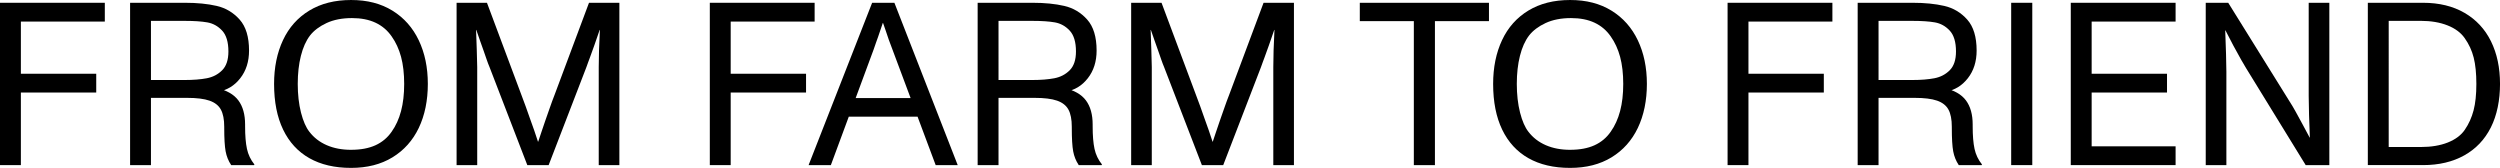 <svg xmlns="http://www.w3.org/2000/svg" id="Layer_1" viewBox="0 0 3255.82 218.65"><defs><style>.cls-1{isolation:isolate;}</style></defs><g class="cls-1"><path d="M0,215.02V3.62H136.5V28.09H27.18V96.04H125.33v24.46H27.18v94.53H0Z"></path><path d="M169.42,215.02V3.62h71.57c15.7,0,29.44,1.36,41.22,4.08,11.78,2.72,21.74,8.66,29.9,17.82,8.15,9.16,12.23,22.6,12.23,40.32,0,14.3-3.83,26.33-11.48,36.09-7.65,9.77-17.21,15.55-28.69,17.36l-2.42-4.83c13.29,3.02,22.85,8.46,28.69,16.31,5.84,7.85,8.76,18.32,8.76,31.41v2.11c0,12.28,.8,22.15,2.42,29.6,1.61,7.45,4.83,14.19,9.66,20.23l-.3,.91h-29.9c-3.62-5.44-6.04-11.42-7.25-17.97-1.21-6.54-1.81-16.76-1.81-30.65v-1.21c0-9.66-1.46-17.16-4.38-22.5-2.92-5.33-7.85-9.21-14.8-11.63s-16.66-3.62-29.14-3.62h-47.11v87.58h-27.18Zm71.27-110.83c11.07,0,20.58-.75,28.54-2.26,7.95-1.51,14.65-4.98,20.08-10.42,5.44-5.44,8.15-13.59,8.15-24.46,0-12.28-2.72-21.34-8.15-27.18-5.44-5.84-11.88-9.41-19.33-10.72-7.45-1.31-17.11-1.96-28.99-1.96h-44.39V104.19h44.09Z"></path><path d="M457.22,218.65c-21.34,0-39.46-4.23-54.36-12.68-14.9-8.46-26.27-20.84-34.13-37.15s-11.78-36.14-11.78-59.49c0-21.54,3.87-40.57,11.63-57.08,7.75-16.51,19.18-29.34,34.28-38.5,15.1-9.16,33.22-13.74,54.36-13.74s38.91,4.63,53.91,13.89c15,9.26,26.42,22.15,34.28,38.66,7.85,16.51,11.78,35.44,11.78,56.78s-3.93,40.82-11.78,57.23c-7.85,16.41-19.28,29.19-34.28,38.35-15,9.16-32.97,13.74-53.91,13.74Zm0-23.56c12.48,0,23.05-1.96,31.71-5.89,8.65-3.93,15.7-9.81,21.14-17.67,5.44-7.65,9.51-16.61,12.23-26.88,2.72-10.27,4.08-22.05,4.08-35.33s-1.36-25.26-4.08-35.33c-2.72-10.06-6.79-18.92-12.23-26.58-5.44-7.85-12.43-13.79-20.99-17.82-8.56-4.03-18.78-6.04-30.65-6.04-12.89,0-23.96,2.17-33.22,6.49-9.26,4.33-16.41,9.72-21.44,16.16-5.24,6.85-9.21,15.7-11.93,26.58-2.72,10.87-4.08,23.06-4.08,36.54s1.41,26.33,4.23,37.3c2.82,10.98,6.44,19.28,10.87,24.92,5.84,7.65,13.39,13.49,22.65,17.52,9.26,4.03,19.83,6.04,31.71,6.04Z"></path><path d="M594.63,215.02V3.62h39.56l44.7,119.59c2.01,5.24,3.93,10.37,5.74,15.4,1.81,5.04,3.52,9.87,5.13,14.5,2.21,6.04,4.23,11.68,6.04,16.91,1.81,5.24,3.42,10.07,4.83,14.5h.3c1.21-3.62,2.57-7.7,4.08-12.23,1.51-4.53,3.17-9.41,4.98-14.65,2.01-5.63,4.03-11.37,6.04-17.21,2.01-5.84,4.12-11.58,6.34-17.21L767.07,3.62h39.56V215.02h-26.88V87.28c0-13.08,.5-29.19,1.51-48.32h-.3c-2.42,7.05-4.68,13.59-6.79,19.63-2.11,6.04-4.08,11.48-5.89,16.31-.81,2.22-1.61,4.38-2.42,6.49-.81,2.11-1.51,4.08-2.11,5.89l-49.23,127.75h-27.78l-49.23-127.75c-1.21-2.82-2.42-5.99-3.62-9.51-1.21-3.52-2.52-7.29-3.93-11.33-1.61-4.43-3.22-8.96-4.83-13.59-1.61-4.63-3.22-9.26-4.83-13.89h-.3c.2,4.03,.35,8.21,.45,12.53,.1,4.33,.25,8.61,.45,12.83,.4,13.69,.6,21.34,.6,22.95v127.75h-26.88Z"></path><path d="M924.41,215.02V3.62h136.5V28.09h-109.32V96.04h98.15v24.46h-98.15v94.53h-27.18Z"></path><path d="M1053.06,215.02L1135.81,3.62h28.99l82.45,211.4h-28.69l-56.47-151c-.81-2.01-1.56-4.03-2.26-6.04-.71-2.01-1.46-4.03-2.27-6.04-1.41-4.02-2.72-7.9-3.93-11.63-1.21-3.72-2.42-7.2-3.62-10.42h-.3c-1.01,3.02-2.01,5.99-3.02,8.91-1.01,2.92-2.01,5.89-3.02,8.91-1.01,2.62-1.96,5.28-2.87,8-.91,2.72-1.86,5.49-2.87,8.3l-55.87,151h-28.99Zm38.66-63.12l8.76-24.16h99.36l8.76,24.16h-116.87Z"></path><path d="M1273.22,215.02V3.62h71.57c15.7,0,29.45,1.36,41.22,4.08,11.78,2.72,21.74,8.66,29.9,17.82,8.15,9.16,12.23,22.6,12.23,40.32,0,14.3-3.83,26.33-11.48,36.09-7.65,9.77-17.21,15.55-28.69,17.36l-2.42-4.83c13.29,3.02,22.85,8.46,28.69,16.31,5.84,7.85,8.76,18.32,8.76,31.41v2.11c0,12.28,.8,22.15,2.42,29.6,1.61,7.45,4.83,14.19,9.66,20.23l-.3,.91h-29.9c-3.62-5.44-6.04-11.42-7.25-17.97-1.21-6.54-1.81-16.76-1.81-30.65v-1.21c0-9.66-1.46-17.16-4.38-22.5-2.92-5.33-7.85-9.21-14.8-11.63s-16.66-3.62-29.14-3.62h-47.11v87.58h-27.18Zm71.27-110.83c11.07,0,20.58-.75,28.54-2.26,7.95-1.51,14.65-4.98,20.08-10.42s8.15-13.59,8.15-24.46c0-12.28-2.72-21.34-8.15-27.18-5.44-5.84-11.88-9.41-19.33-10.72-7.45-1.31-17.11-1.96-28.99-1.96h-44.39V104.19h44.09Z"></path><path d="M1473.14,215.02V3.62h39.56l44.7,119.59c2.01,5.24,3.93,10.37,5.74,15.4,1.81,5.04,3.52,9.87,5.13,14.5,2.21,6.04,4.23,11.68,6.04,16.91,1.81,5.24,3.42,10.07,4.83,14.5h.3c1.21-3.62,2.57-7.7,4.08-12.23,1.51-4.53,3.17-9.41,4.98-14.65,2.01-5.63,4.03-11.37,6.04-17.21,2.01-5.84,4.12-11.58,6.34-17.21L1645.58,3.62h39.56V215.02h-26.88V87.28c0-13.08,.5-29.19,1.51-48.32h-.3c-2.42,7.05-4.68,13.59-6.79,19.63-2.11,6.04-4.08,11.48-5.89,16.31-.81,2.22-1.61,4.38-2.42,6.49-.81,2.11-1.51,4.08-2.11,5.89l-49.23,127.75h-27.78l-49.23-127.75c-1.21-2.82-2.42-5.99-3.62-9.51-1.21-3.52-2.52-7.29-3.93-11.33-1.61-4.43-3.22-8.96-4.83-13.59-1.61-4.63-3.22-9.26-4.83-13.89h-.3c.2,4.03,.35,8.21,.45,12.53,.1,4.33,.25,8.61,.45,12.83,.4,13.69,.6,21.34,.6,22.95v127.75h-26.88Z"></path><path d="M1841.28,215.02V27.48h-70.37V3.62h168.21V27.48h-70.37V215.02h-27.48Z"></path><path d="M2044.83,218.65c-21.34,0-39.46-4.23-54.36-12.68-14.9-8.46-26.27-20.84-34.13-37.15-7.85-16.31-11.78-36.14-11.78-59.49,0-21.54,3.87-40.57,11.63-57.08,7.75-16.51,19.18-29.34,34.28-38.5,15.1-9.16,33.22-13.74,54.36-13.74s38.91,4.63,53.91,13.89c15,9.26,26.42,22.15,34.28,38.66,7.85,16.51,11.78,35.44,11.78,56.78s-3.93,40.82-11.78,57.23c-7.85,16.41-19.28,29.19-34.28,38.35-15,9.16-32.97,13.74-53.91,13.74Zm0-23.56c12.48,0,23.05-1.96,31.71-5.89,8.65-3.93,15.7-9.81,21.14-17.67,5.44-7.65,9.51-16.61,12.23-26.88,2.72-10.27,4.08-22.05,4.08-35.33s-1.36-25.26-4.08-35.33c-2.72-10.06-6.79-18.92-12.23-26.58-5.44-7.85-12.43-13.79-20.99-17.82-8.56-4.03-18.78-6.04-30.65-6.04-12.89,0-23.96,2.17-33.22,6.49-9.26,4.33-16.41,9.72-21.44,16.16-5.24,6.85-9.21,15.7-11.93,26.58-2.72,10.87-4.08,23.06-4.08,36.54s1.41,26.33,4.23,37.3c2.82,10.98,6.44,19.28,10.87,24.92,5.84,7.65,13.39,13.49,22.65,17.52,9.26,4.03,19.83,6.04,31.71,6.04Z"></path><path d="M2249.88,215.02V3.62h136.5V28.09h-109.32V96.04h98.15v24.46h-98.15v94.53h-27.18Z"></path><path d="M2419.3,215.02V3.62h71.57c15.7,0,29.45,1.36,41.22,4.08,11.78,2.72,21.74,8.66,29.9,17.82,8.15,9.16,12.23,22.6,12.23,40.32,0,14.3-3.83,26.33-11.48,36.09-7.65,9.77-17.21,15.55-28.69,17.36l-2.42-4.83c13.29,3.02,22.85,8.46,28.69,16.31,5.84,7.85,8.76,18.32,8.76,31.41v2.11c0,12.28,.8,22.15,2.42,29.6,1.61,7.45,4.83,14.19,9.66,20.23l-.3,.91h-29.9c-3.62-5.44-6.04-11.42-7.25-17.97-1.21-6.54-1.81-16.76-1.81-30.65v-1.21c0-9.66-1.46-17.16-4.38-22.5-2.92-5.33-7.85-9.21-14.8-11.63s-16.66-3.62-29.14-3.62h-47.11v87.58h-27.18Zm71.27-110.83c11.07,0,20.58-.75,28.54-2.26,7.95-1.51,14.65-4.98,20.08-10.42s8.15-13.59,8.15-24.46c0-12.28-2.72-21.34-8.15-27.18-5.44-5.84-11.88-9.41-19.33-10.72-7.45-1.31-17.11-1.96-28.99-1.96h-44.39V104.19h44.09Z"></path><path d="M2619.22,215.02V3.62h27.48V215.02h-27.48Zm0-187.54V3.62h27.48V27.48h-27.48Zm0,187.54v-23.86h27.48v23.86h-27.48Z"></path><path d="M2696.83,215.02V3.62h136.5V28.09h-109.32V96.04h98.15v24.46h-98.15v70.06h109.32v24.46h-136.5Z"></path><path d="M2872.59,215.02V3.62h29.29l79.43,127.75c1.41,2.22,2.82,4.48,4.23,6.79,1.41,2.32,2.82,4.79,4.23,7.4,3.02,5.44,6.04,10.98,9.06,16.61,3.02,5.64,6.04,11.28,9.06,16.91h.3c-.41-9.66-.75-19.43-1.06-29.29-.3-9.86-.45-18.02-.45-24.46V3.62h26.88V215.02h-30.8l-78.52-127.75c-.6-1.21-1.36-2.51-2.26-3.93-.91-1.41-1.86-3.02-2.87-4.83-3.43-6.04-6.95-12.43-10.57-19.18-3.62-6.74-7.05-13.34-10.27-19.78h-.3c.4,10.67,.76,20.99,1.06,30.95s.45,17.57,.45,22.8v121.71h-26.88Z"></path><path d="M3083.69,215.02V3.62h71.88c20.94,0,38.96,4.38,54.06,13.14,15.1,8.76,26.58,21.09,34.43,36.99,7.85,15.91,11.78,34.43,11.78,55.57s-3.98,40.82-11.93,56.62c-7.96,15.81-19.48,27.94-34.58,36.39-15.1,8.46-33.02,12.68-53.76,12.68h-71.88Zm68.86-23.56c13.69,0,25.47-1.96,35.33-5.89,9.86-3.93,17.21-9.41,22.05-16.46,5.23-7.65,9.06-16.1,11.48-25.37,2.42-9.26,3.62-20.73,3.62-34.43s-1.16-25.11-3.47-34.28c-2.32-9.16-6.19-17.56-11.63-25.22-5.03-7.25-12.53-12.83-22.5-16.76s-21.59-5.89-34.88-5.89h-41.68V191.47h41.68Z"></path></g></svg>